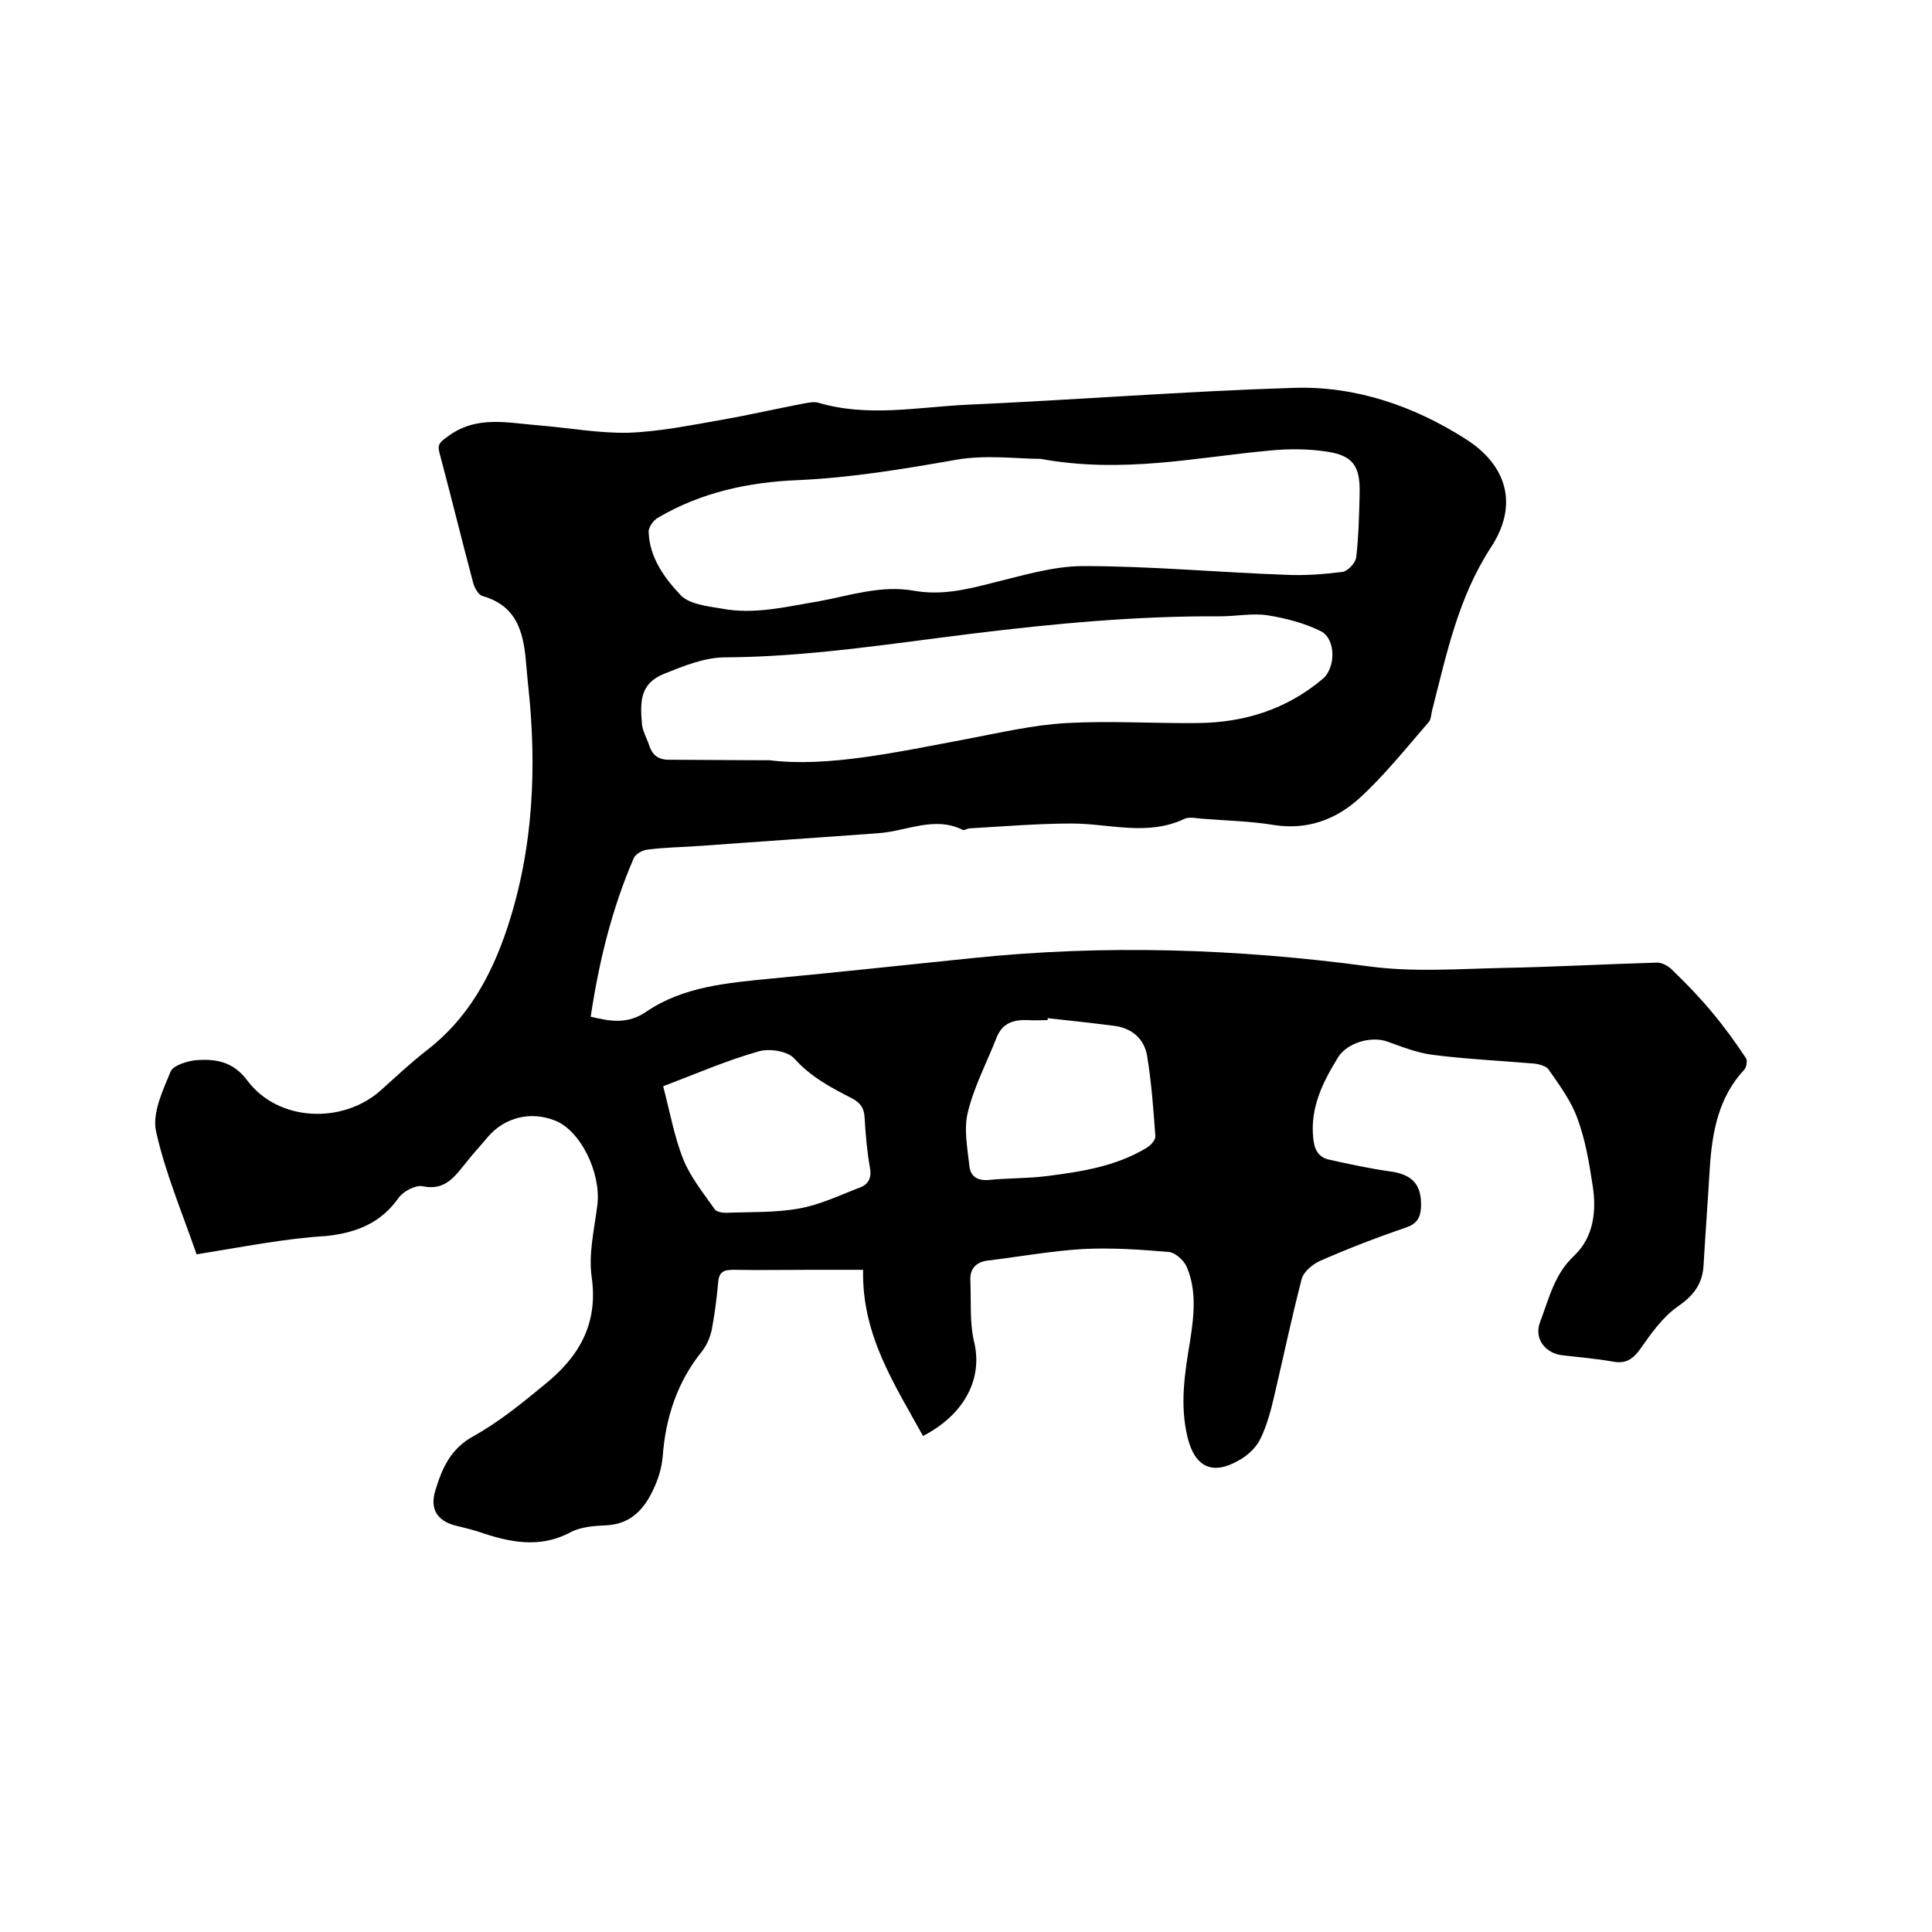 <svg enable-background="new 0 0 400 400" viewBox="0 0 400 400" xmlns="http://www.w3.org/2000/svg"><path d="m40.7 259.7c-3-8.7-6.5-16.9-8.4-25.5-.8-3.8 1.4-8.4 3-12.3.5-1.3 3.4-2.2 5.2-2.4 4.1-.3 7.7.2 10.7 4.2 6.4 8.6 19.9 9.1 27.8 1.9 3.1-2.8 6.1-5.6 9.3-8.1 8.5-6.5 13.4-15.4 16.7-25.3 5.5-16.6 6.2-33.6 4.3-50.8-.1-1.1-.2-2.1-.3-3.2-.5-6.4-1.4-12.6-9.1-14.8-.8-.2-1.6-1.6-1.9-2.6-2.4-9-4.6-18-7-27-.5-1.7.1-2.3 1.4-3.2 6.1-4.8 12.8-3 19.5-2.5 6 .5 12 1.6 18 1.5 6.4-.2 12.7-1.5 19.1-2.6 5.7-1 11.4-2.3 17.1-3.4 1.1-.2 2.4-.5 3.4-.2 10.2 3 20.4.9 30.6.4 22.6-1 45.2-2.8 67.8-3.5 12.7-.4 24.7 3.7 35.4 10.5 8.8 5.5 11.1 13.8 5.4 22.5-6.8 10.4-9.2 22.1-12.2 33.8-.2.8-.2 1.8-.7 2.4-4.7 5.4-9.2 11.1-14.5 15.9-4.8 4.3-10.7 6.5-17.6 5.4-4.9-.8-9.9-.9-14.9-1.3-1.2-.1-2.5-.4-3.5 0-7.7 3.7-15.6 1-23.4 1-7 0-14.1.6-21.1 1-.5 0-1.2.5-1.5.3-5.9-2.9-11.6.3-17.4.7-12.1.9-24.3 1.7-36.4 2.6-3.8.3-7.6.3-11.4.8-1.1.1-2.5.9-2.9 1.8-4.5 10.4-7.2 21.4-8.9 32.8 4.2 1 7.7 1.6 11.6-1.1 7.7-5.2 16.8-5.9 25.8-6.8 13.8-1.3 27.6-2.8 41.3-4.2 27.6-2.9 55.1-2 82.6 1.7 9 1.2 18.3.5 27.5.3 10.7-.2 21.4-.8 32-1.1 1.1 0 2.5.8 3.3 1.7 2.8 2.7 5.5 5.5 8 8.5 2.6 3.1 4.9 6.3 7.1 9.6.3.5.1 1.9-.4 2.4-5.3 5.7-6.6 12.8-7.1 20.2-.4 6.8-.9 13.5-1.3 20.3-.2 3.7-2 6.2-5.2 8.4s-5.6 5.6-7.9 8.9c-1.6 2.2-3.1 3.1-5.7 2.6-3.4-.6-6.9-.9-10.4-1.3-3.6-.4-6-3.5-4.6-7 1.8-4.7 2.9-9.8 7-13.6 4.1-3.9 4.7-9.4 3.8-14.8-.7-4.6-1.5-9.3-3.1-13.6-1.3-3.7-3.8-7-6-10.2-.5-.7-2-1.1-3-1.2-7-.6-13.9-.9-20.9-1.8-3.3-.4-6.5-1.7-9.6-2.8-3.3-1.1-8.1.3-10 3.2-3.2 5.2-5.9 10.5-5.2 16.9.2 2.2 1 3.9 3.3 4.4 4.1.9 8.2 1.8 12.4 2.4 4.8.6 6.8 2.7 6.6 7.5-.1 2.1-.9 3.4-3 4.1-6.1 2.1-12.1 4.4-18 7-1.5.7-3.3 2.2-3.7 3.7-2.1 8.1-3.8 16.2-5.7 24.3-.7 3-1.5 6-2.8 8.7-.9 1.9-2.7 3.6-4.6 4.6-5.4 3.1-9 1.3-10.5-4.7-1.7-6.8-.6-13.5.5-20.1.8-5.2 1.4-10.4-.7-15.3-.6-1.4-2.4-3-3.8-3.1-5.9-.5-11.8-.9-17.7-.6-6.6.4-13.2 1.6-19.8 2.4-2.3.3-3.6 1.7-3.5 4 .2 4.3-.2 8.8.8 12.9 1.9 8.1-2.6 15.3-10.6 19.4-5.9-10.7-12.7-20.9-12.4-34.4-3.2 0-6.9 0-10.7 0-5.4 0-10.8.1-16.2 0-1.9 0-2.9.4-3.1 2.5-.3 3.3-.7 6.5-1.3 9.7-.3 1.6-1 3.3-2 4.6-5.2 6.4-7.6 13.8-8.2 21.9-.2 2.3-.9 4.6-1.9 6.7-1.9 4.1-4.6 7.2-9.7 7.5-2.5.1-5.3.3-7.4 1.4-6.5 3.5-12.8 2.1-19.2-.1-1.6-.5-3.3-.9-4.9-1.3-3.6-1-5.1-3.4-4-7.1 1.4-4.7 3.2-8.8 8-11.4 5.2-2.9 10-6.8 14.6-10.6 7.1-5.7 11.2-12.5 9.8-22.3-.7-4.9.6-10.1 1.2-15.1.7-6.7-3.6-15.3-8.8-17.3-5-2-10.4-.7-13.9 3.4-1.5 1.8-3.1 3.5-4.5 5.3-2.3 2.8-4.3 5.9-9 4.9-1.4-.3-3.9 1-4.9 2.3-3.7 5.3-8.7 7.3-15 8-8.6.5-17.5 2.3-26.9 3.8zm174.7-164.7c-4.7 0-11.3-.9-17.5.2-10.8 1.9-21.6 3.7-32.6 4.2-10.2.4-20.1 2.5-29.1 7.8-.9.5-2 2-1.9 3 .2 5.3 3.3 9.5 6.6 13 1.8 1.9 5.5 2.3 8.5 2.8 6.8 1.3 13.4-.4 20.1-1.5 6.5-1.2 12.9-3.4 19.7-2.2 5.6 1 10.8-.2 16.2-1.6 6.2-1.5 12.6-3.5 18.9-3.5 13.9 0 27.9 1.3 41.8 1.8 3.9.2 7.9-.1 11.9-.6 1.1-.2 2.7-1.9 2.8-3.1.5-4.4.6-8.9.7-13.3.1-5.5-1.4-7.7-6.8-8.5-3.9-.6-8-.6-12-.2-15.2 1.4-30.2 4.8-47.3 1.7zm-56.1 62.4c12.1 1.5 26.5-1.7 40.9-4.4 6.8-1.3 13.7-2.9 20.6-3.3 9.1-.5 18.2.1 27.2 0 9.6-.1 18.3-2.8 25.8-9.1 2.8-2.3 2.8-8.3-.3-9.9-3.4-1.7-7.3-2.7-11-3.3-3.2-.5-6.5.2-9.8.2-17.3-.1-34.4 1.5-51.5 3.6-17 2.1-33.9 4.8-51.1 4.9-4.2 0-8.6 1.8-12.6 3.4-4.9 2-5 5.5-4.6 10.3.1 1.5 1 3 1.5 4.5.7 2.2 2.1 3.1 4.5 3 5.8 0 11.8.1 20.4.1zm57.6 53.4v.4c-1.4 0-2.8.1-4.1 0-3-.1-5.3.6-6.5 3.7-2 5.1-4.6 10-5.9 15.3-.9 3.5-.1 7.5.3 11.2.2 2.1 1.6 3.1 4 2.9 4-.4 8-.3 12-.8 7.1-.9 14.3-2 20.6-5.8.9-.5 2-1.7 1.9-2.5-.4-5.6-.8-11.1-1.7-16.6-.6-3.5-3.1-5.7-6.7-6.2-4.7-.6-9.3-1.1-13.9-1.6zm-79.6 14.1c1.4 5.3 2.3 10.5 4.2 15.2 1.5 3.7 4.2 7 6.5 10.3.4.5 1.5.7 2.3.7 5.1-.2 10.2 0 15.2-.9 4.4-.8 8.5-2.8 12.7-4.4 1.7-.7 2.3-2.1 1.9-4.1-.6-3.4-.9-6.9-1.1-10.4-.1-1.9-.9-3-2.6-3.9-4.3-2.2-8.5-4.4-11.9-8.2-1.4-1.6-5.3-2.2-7.5-1.5-6.7 1.9-13.1 4.7-19.7 7.2z"/></svg>